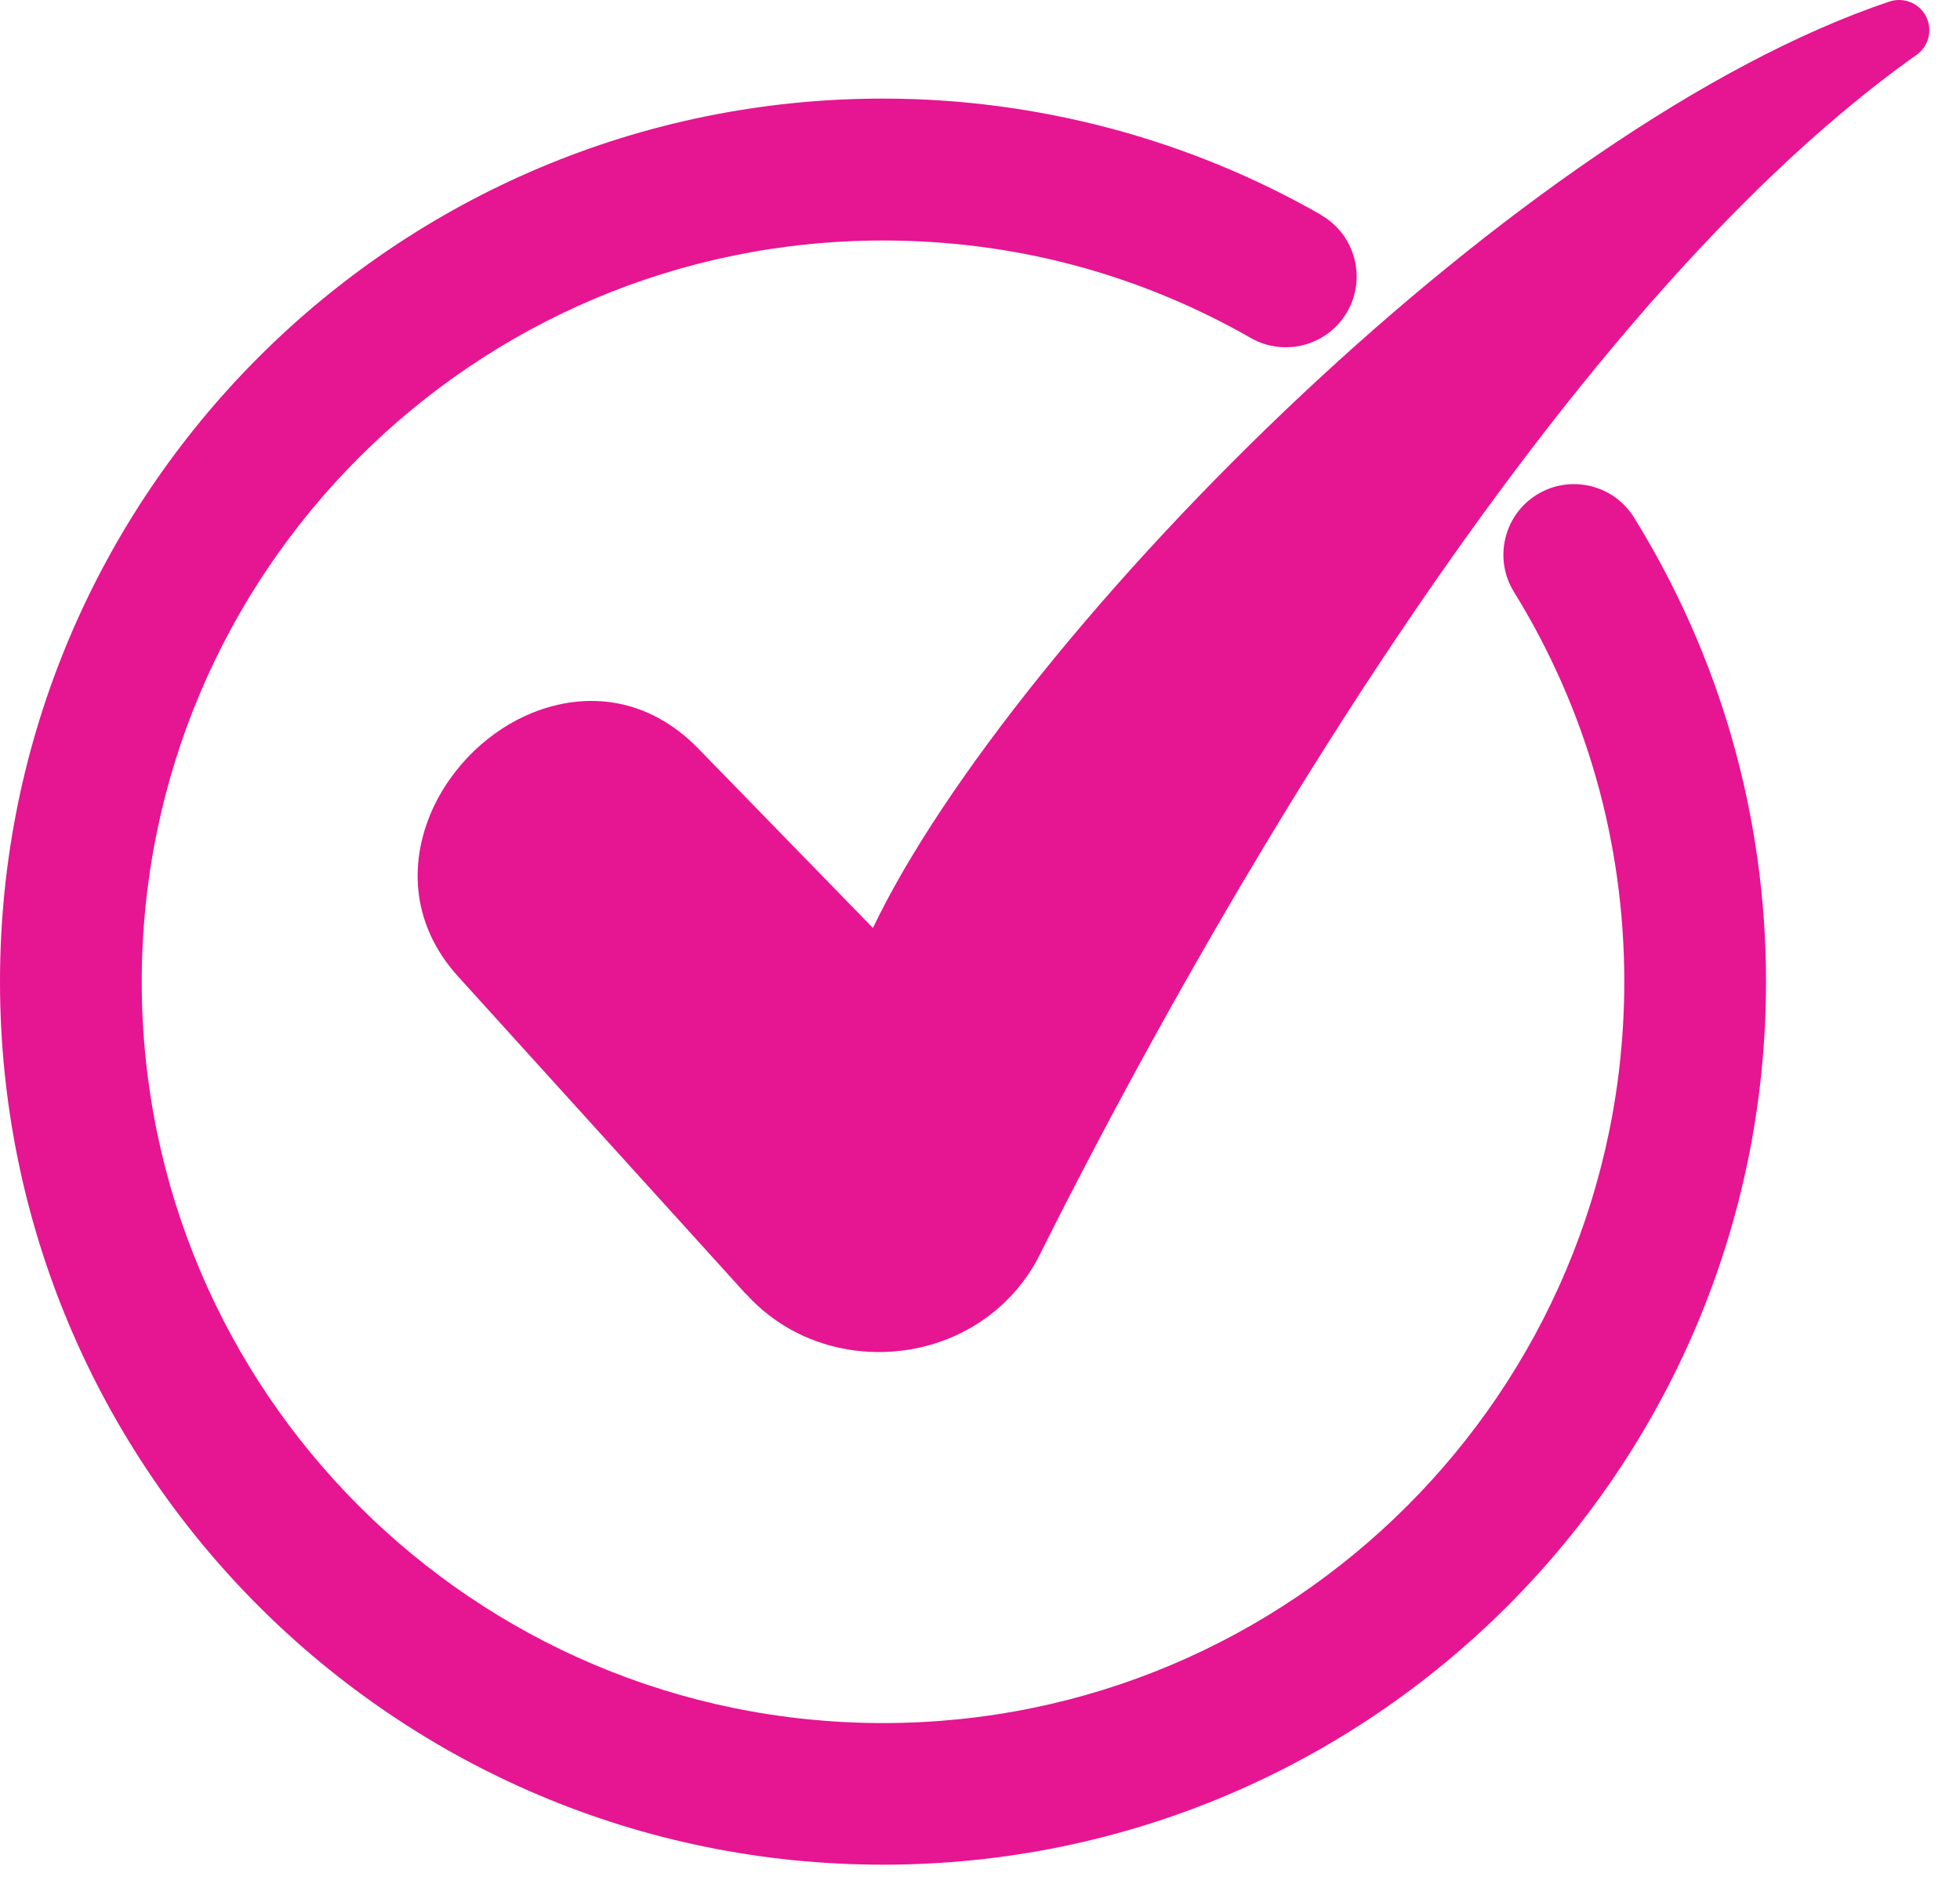 <svg width="60" height="58" viewBox="0 0 60 58" fill="none" xmlns="http://www.w3.org/2000/svg">
<path d="M22.839 39.618L14.025 29.893C12.538 28.254 12.514 26.29 13.291 24.663C13.584 24.055 13.994 23.491 14.509 22.989C15.049 22.476 15.652 22.079 16.304 21.817C17.933 21.164 19.827 21.323 21.381 22.919L26.723 28.406C28.847 23.953 33.929 17.628 39.92 12.018C45.623 6.678 52.185 1.947 57.844 0.046C58.221 -0.077 58.653 0.051 58.892 0.39C59.185 0.806 59.088 1.385 58.672 1.678C52.647 5.942 46.838 13.313 42.09 20.517C37.331 27.736 33.627 34.809 31.83 38.407C31.527 39.017 31.118 39.54 30.639 39.974C29.793 40.739 28.74 41.199 27.648 41.339C26.556 41.482 25.42 41.31 24.415 40.809C23.841 40.523 23.304 40.124 22.839 39.61L22.839 39.618ZM40.439 6.582C41.478 7.175 41.838 8.502 41.245 9.538C40.652 10.577 39.325 10.938 38.289 10.345C36.598 9.379 34.777 8.621 32.867 8.115C31.017 7.623 29.06 7.362 27.031 7.362C20.767 7.362 15.091 9.902 10.986 14.009C6.88 18.116 4.339 23.789 4.339 30.053C4.339 36.318 6.879 41.994 10.986 46.098C15.091 50.205 20.767 52.745 27.031 52.745C33.296 52.745 38.972 50.205 43.076 46.098C47.183 41.994 49.723 36.318 49.723 30.053C49.723 27.891 49.423 25.804 48.866 23.838C48.287 21.796 47.43 19.874 46.345 18.118C45.718 17.104 46.033 15.769 47.047 15.142C48.062 14.515 49.396 14.83 50.023 15.844C51.326 17.949 52.348 20.239 53.036 22.663C53.704 25.019 54.062 27.499 54.062 30.049C54.062 37.514 51.035 44.272 46.146 49.164C41.255 54.055 34.497 57.08 27.031 57.08C19.566 57.08 12.808 54.053 7.916 49.164C3.025 44.273 0 37.514 0 30.049C0 22.586 3.027 15.825 7.916 10.934C12.807 6.042 19.566 3.018 27.031 3.018C29.416 3.018 31.743 3.335 33.968 3.923C36.264 4.531 38.438 5.432 40.441 6.577L40.439 6.582Z" fill="#E61592"/>
</svg>
